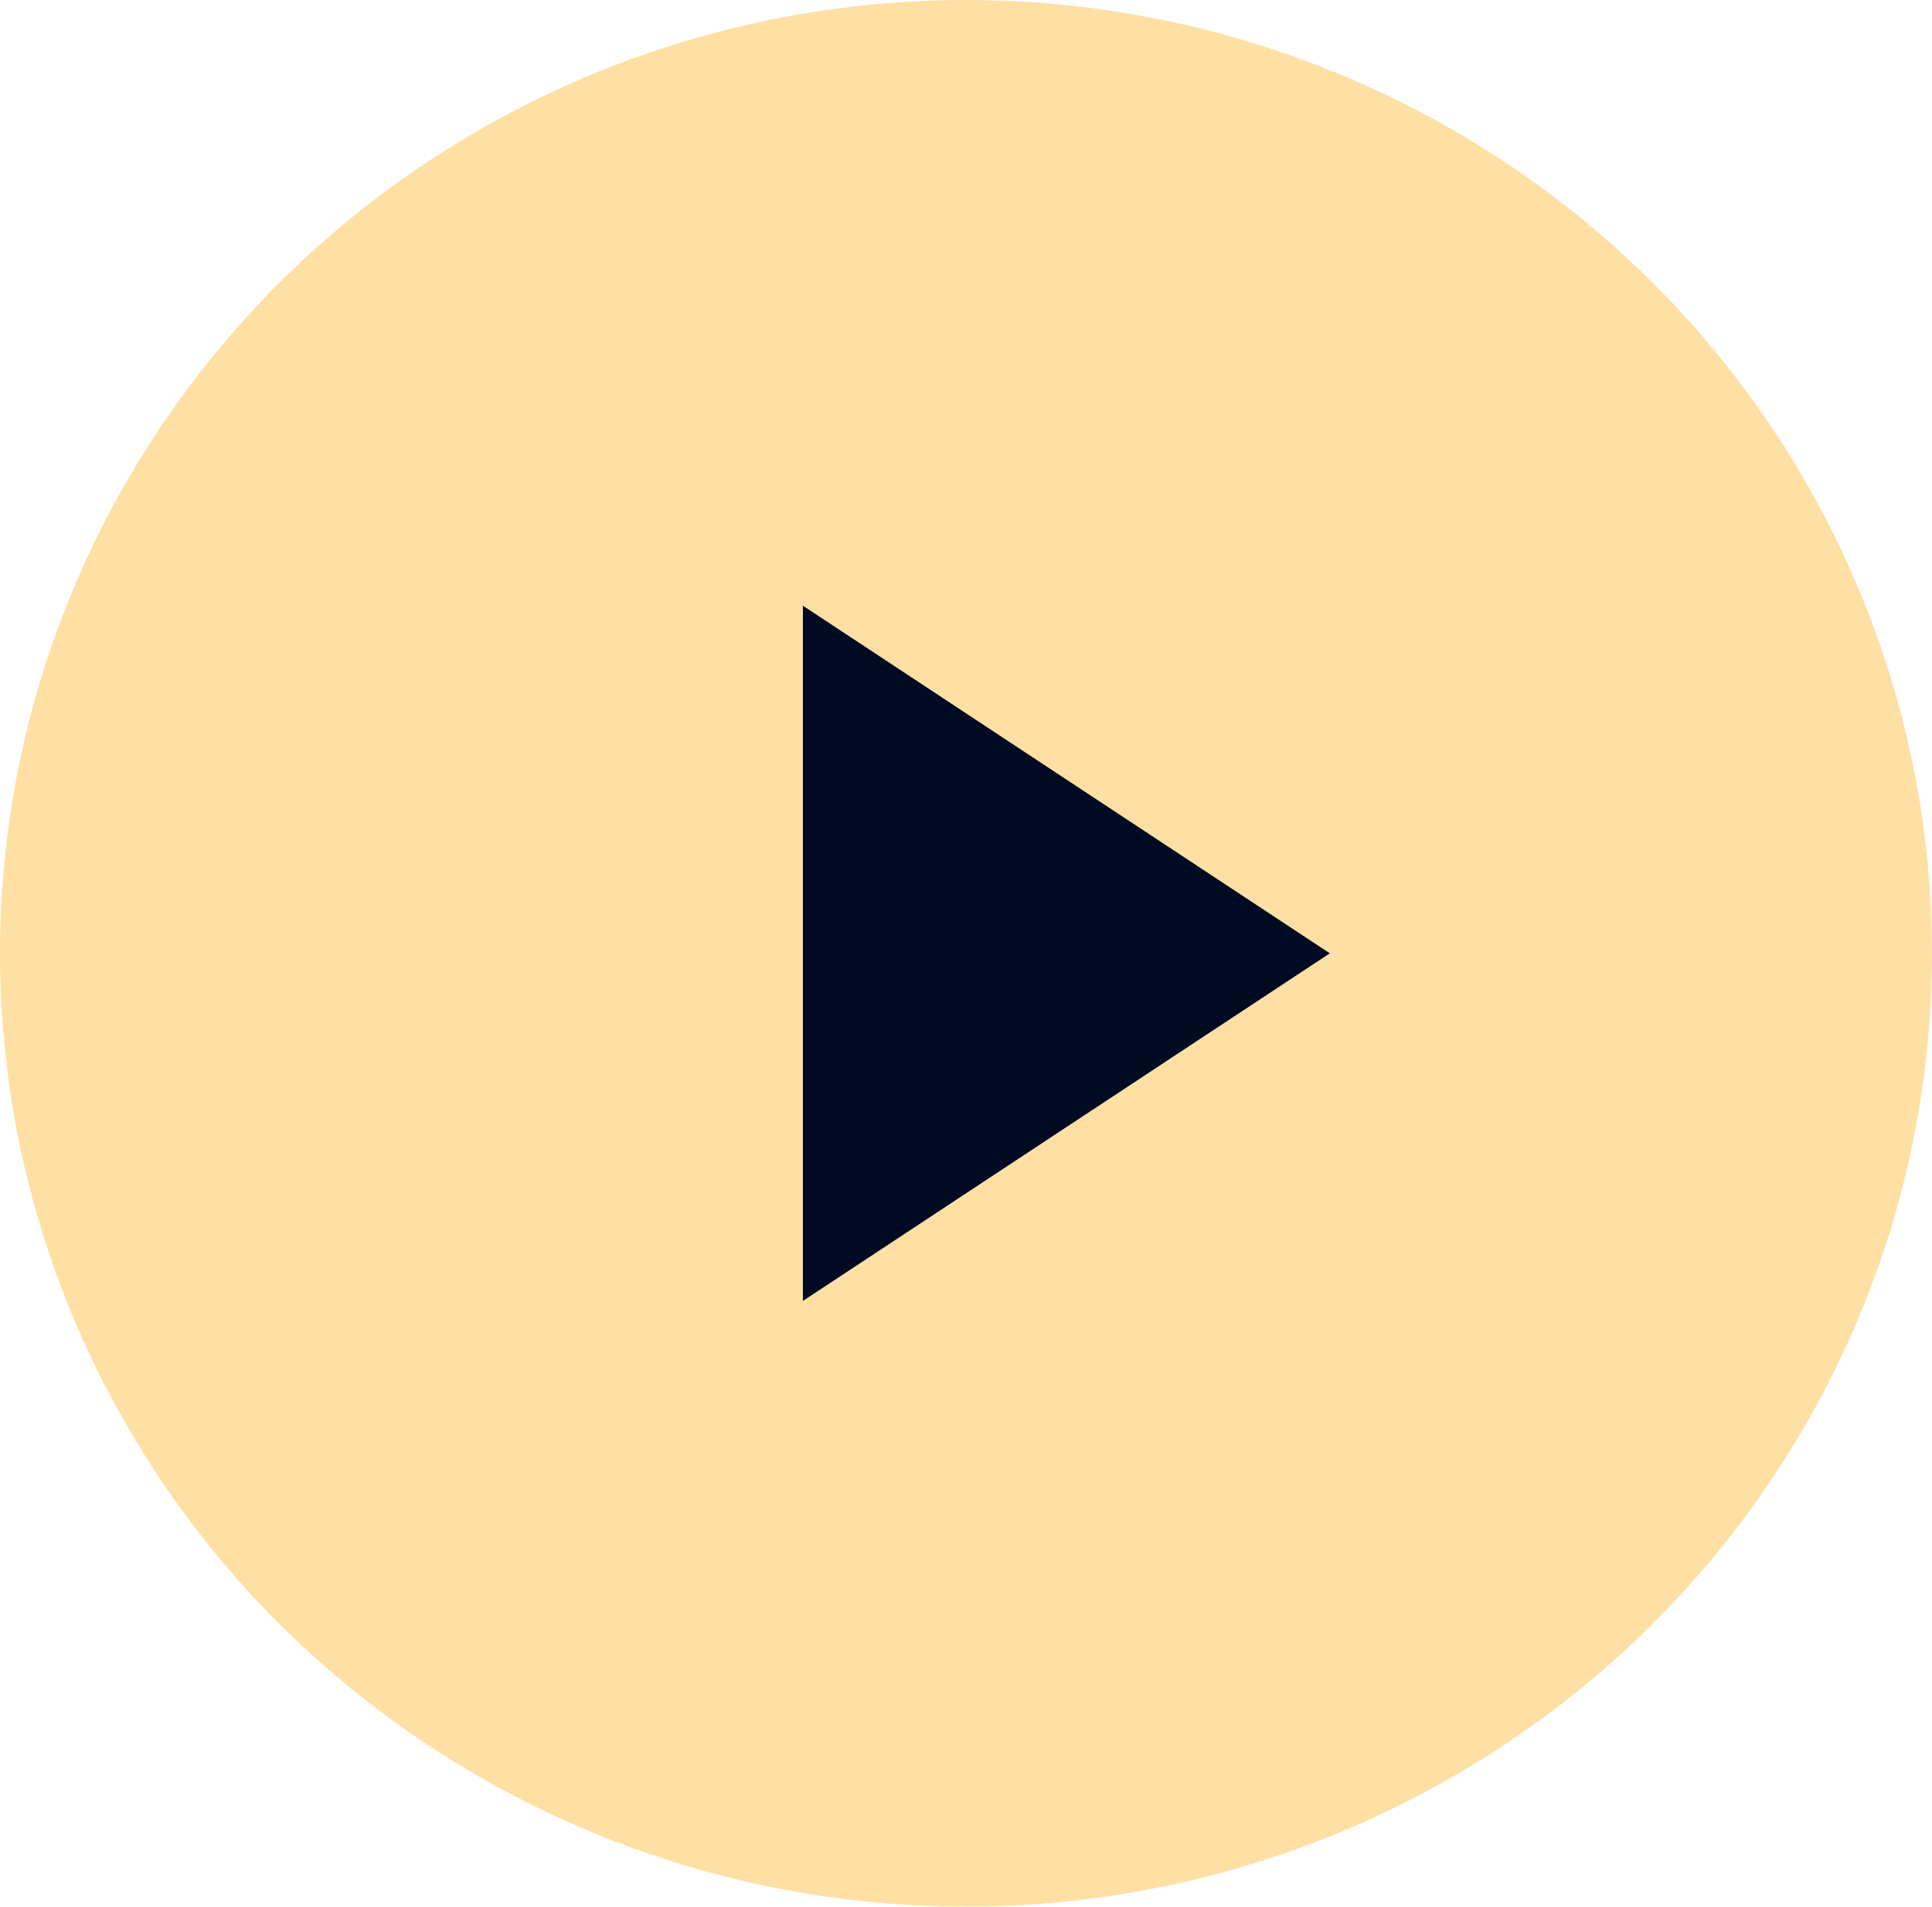<?xml version="1.0" encoding="UTF-8"?> <svg xmlns="http://www.w3.org/2000/svg" width="77" height="76" viewBox="0 0 77 76" fill="none"><ellipse cx="38.5" cy="38" rx="38.5" ry="38" fill="#FFE0A4"></ellipse><path d="M53 38L32 51.856L32 24.144L53 38Z" fill="#000A22"></path></svg> 